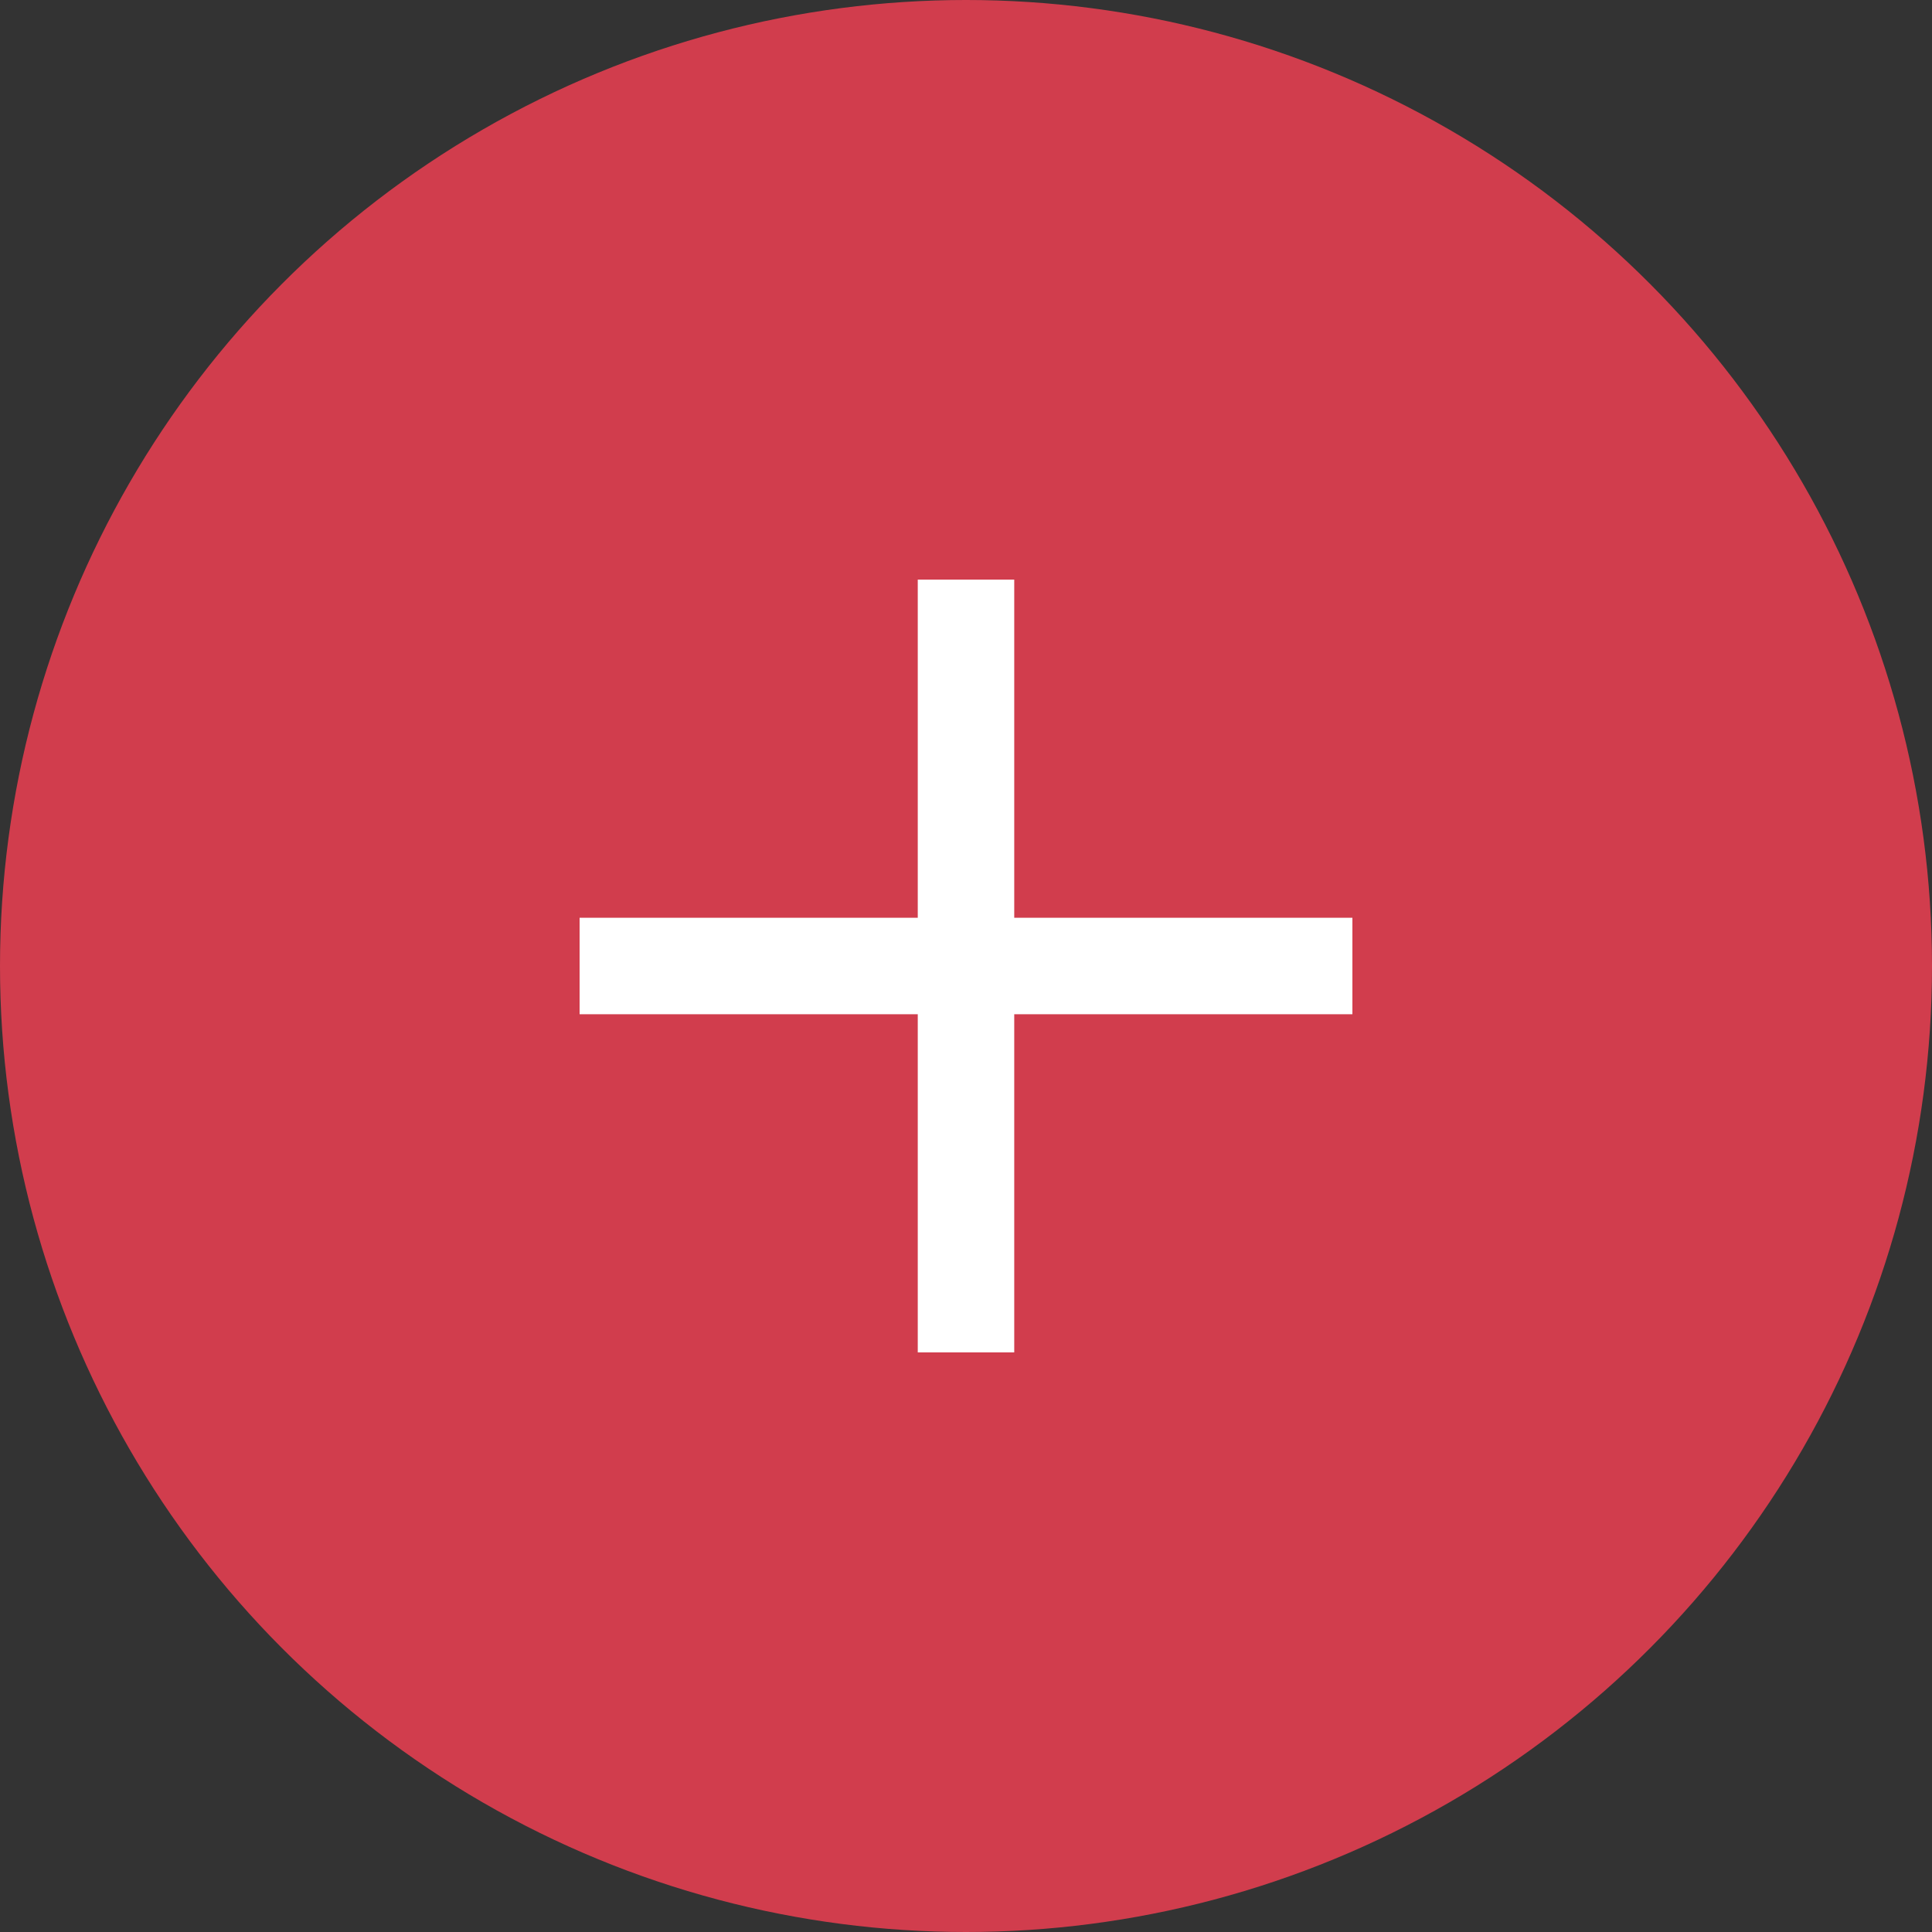 <svg xmlns="http://www.w3.org/2000/svg" viewBox="0 0 32 32">
	<rect x="0" y="0" width="32" height="32" fill="#333333" stroke="none"/>
	<g fill="none" fill-rule="evenodd">
		<circle fill="#D13D4D" transform="matrix(-1 0 0 1 32 0)" cx="16" cy="16" r="16"/>
		<path fill="#FFF" fill-rule="nonzero" d="M16.799 15.201V9.6h-1.598v5.601H9.6v1.598h5.601V22.4h1.598v-5.601H22.4v-1.598z"/>
	</g>
</svg>